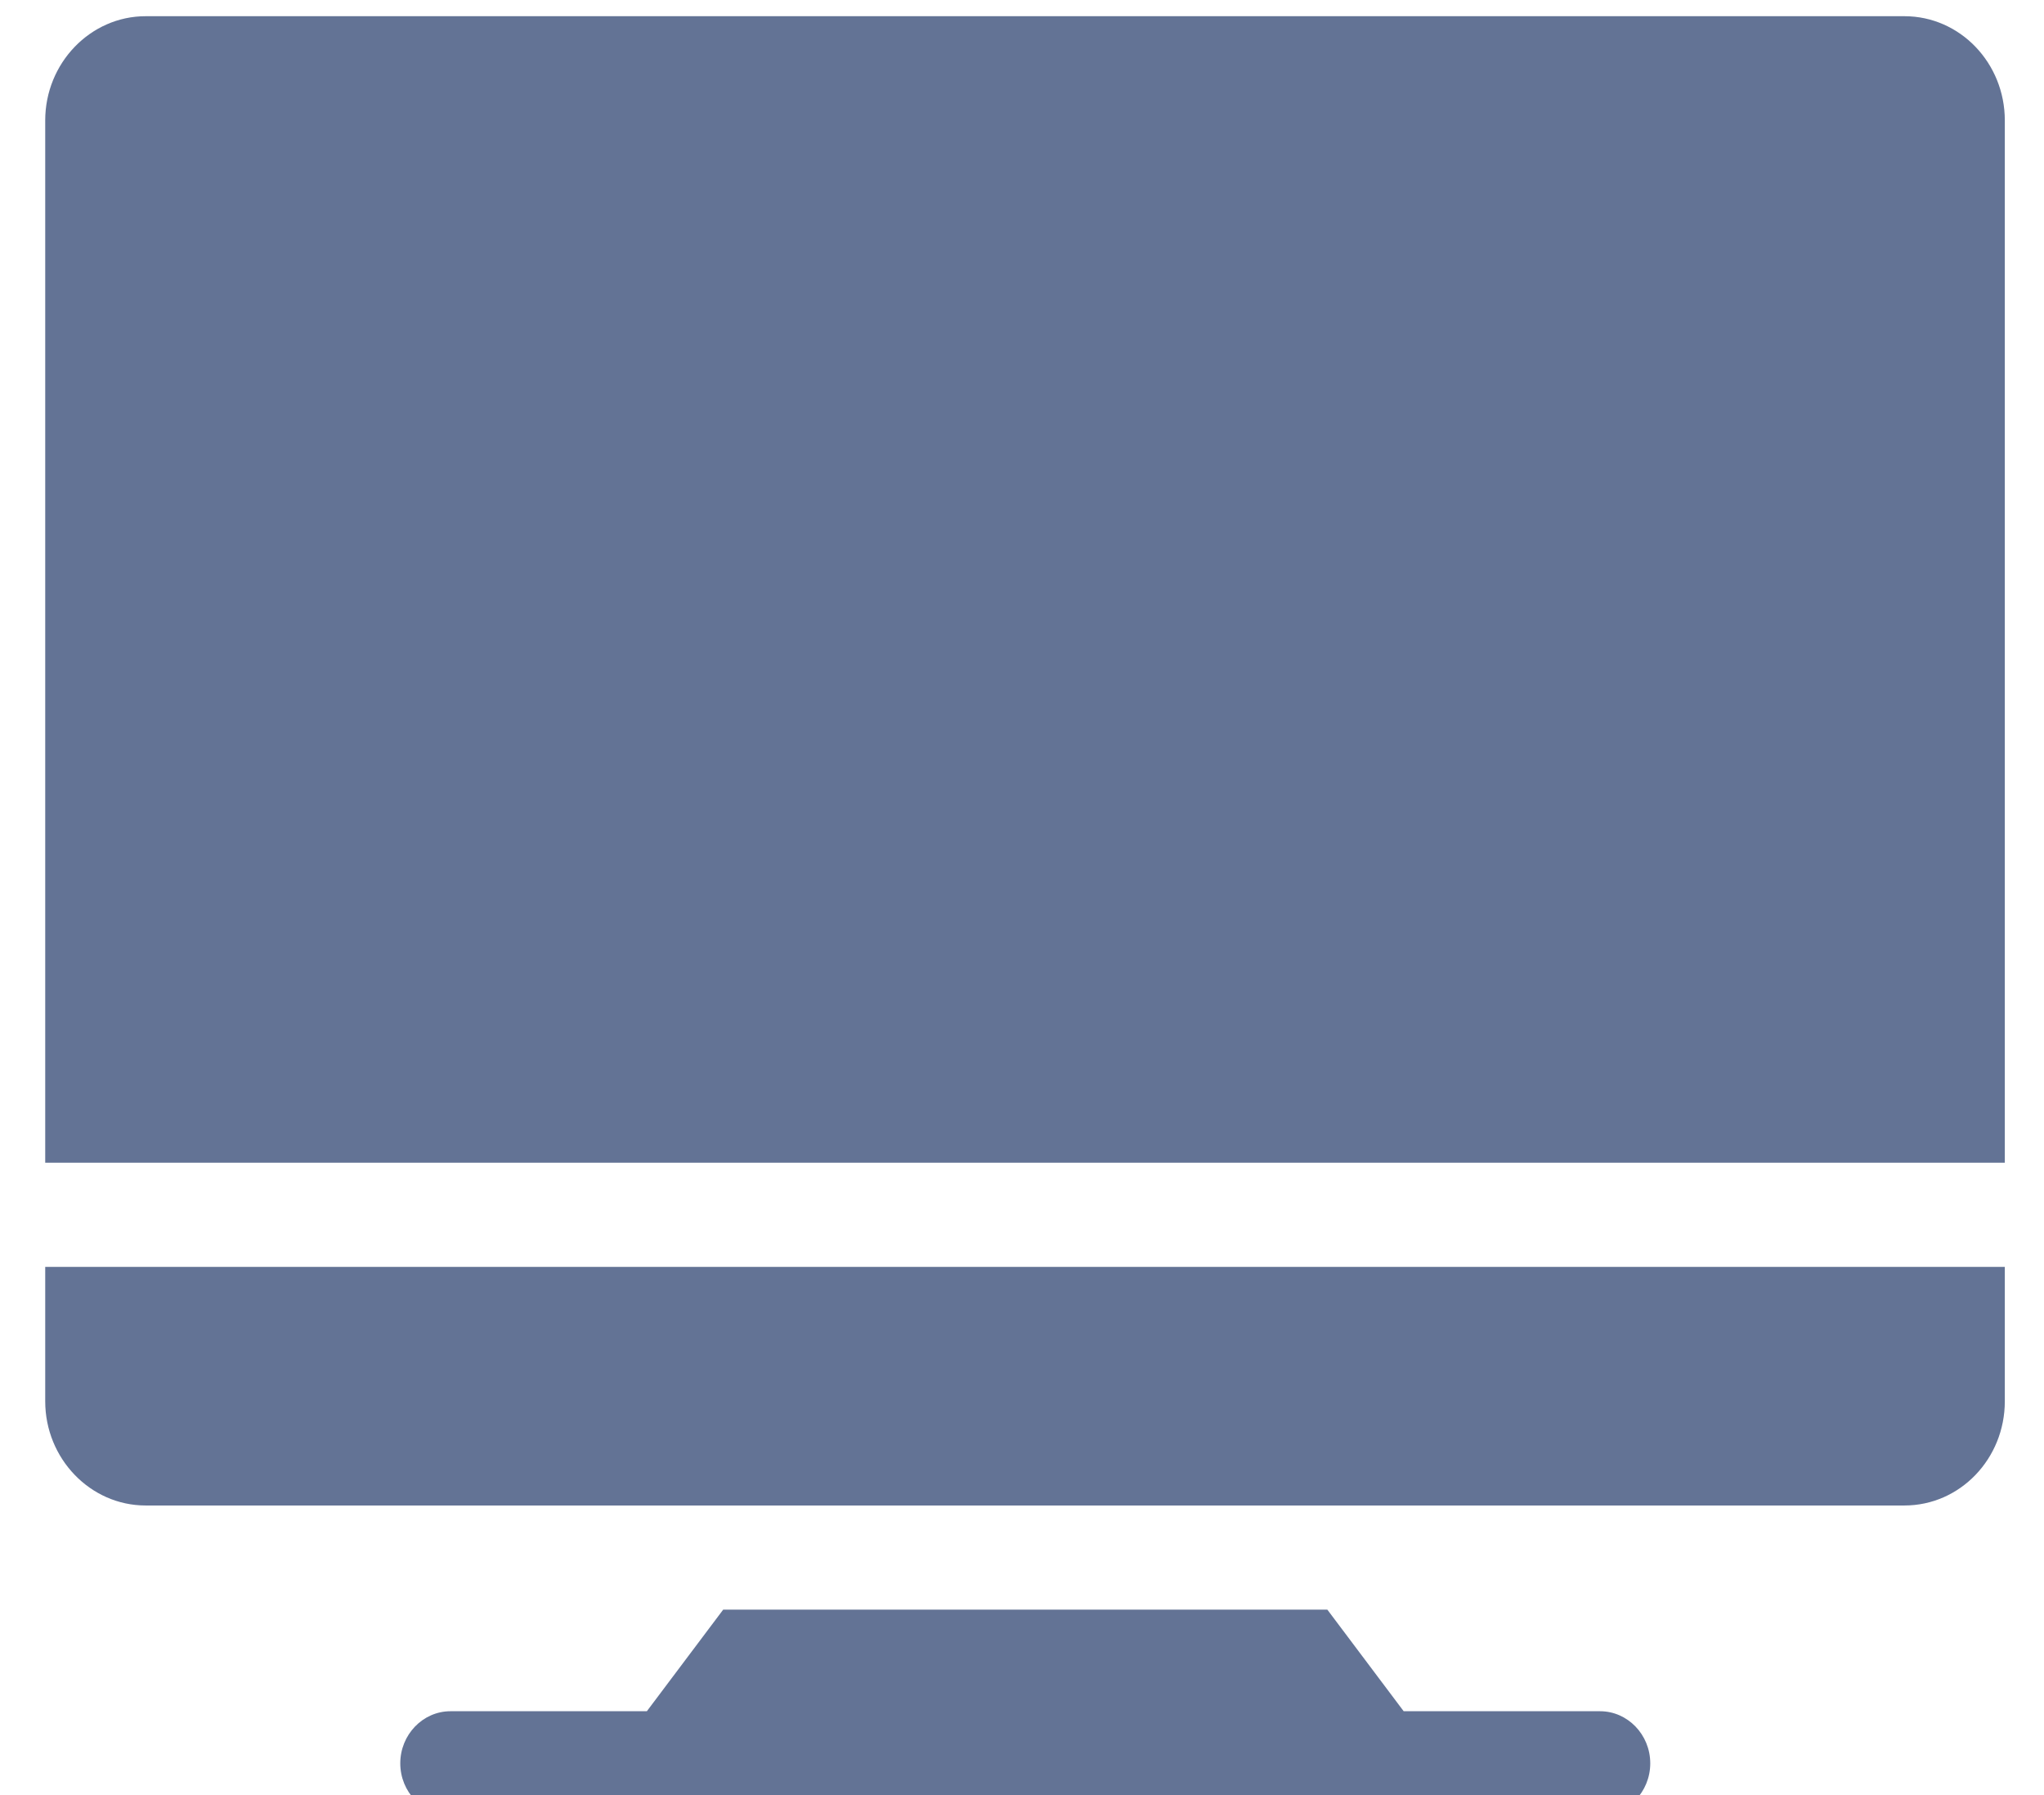 <svg width="41" height="36" viewBox="0 0 41 36" fill="none" xmlns="http://www.w3.org/2000/svg">
<g clip-path="url(#clip0_121_6056)">
<path d="M32.095 34.318H28.156L26.625 32.281H14.506L12.975 34.318H9.036C8.482 34.318 8.029 34.788 8.029 35.363C8.029 35.937 8.482 36.407 9.036 36.407H32.095C32.649 36.407 33.102 35.937 33.102 35.363C33.102 34.788 32.649 34.318 32.095 34.318Z" fill="#637395"/>
<path d="M0.907 28.102C0.907 29.252 1.813 30.192 2.921 30.192H38.2C39.318 30.192 40.214 29.252 40.214 28.102V25.407H0.907V28.102Z" fill="#637395"/>
<path d="M38.2 0.325H2.921C1.813 0.325 0.907 1.266 0.907 2.415V23.318H40.214V2.415C40.214 1.266 39.318 0.325 38.2 0.325Z" fill="#637395"/>
</g>
<defs>
<clipPath id="clip0_121_6056">
<rect width="41" height="36" fill="white"/>
</clipPath>
</defs>
</svg>
